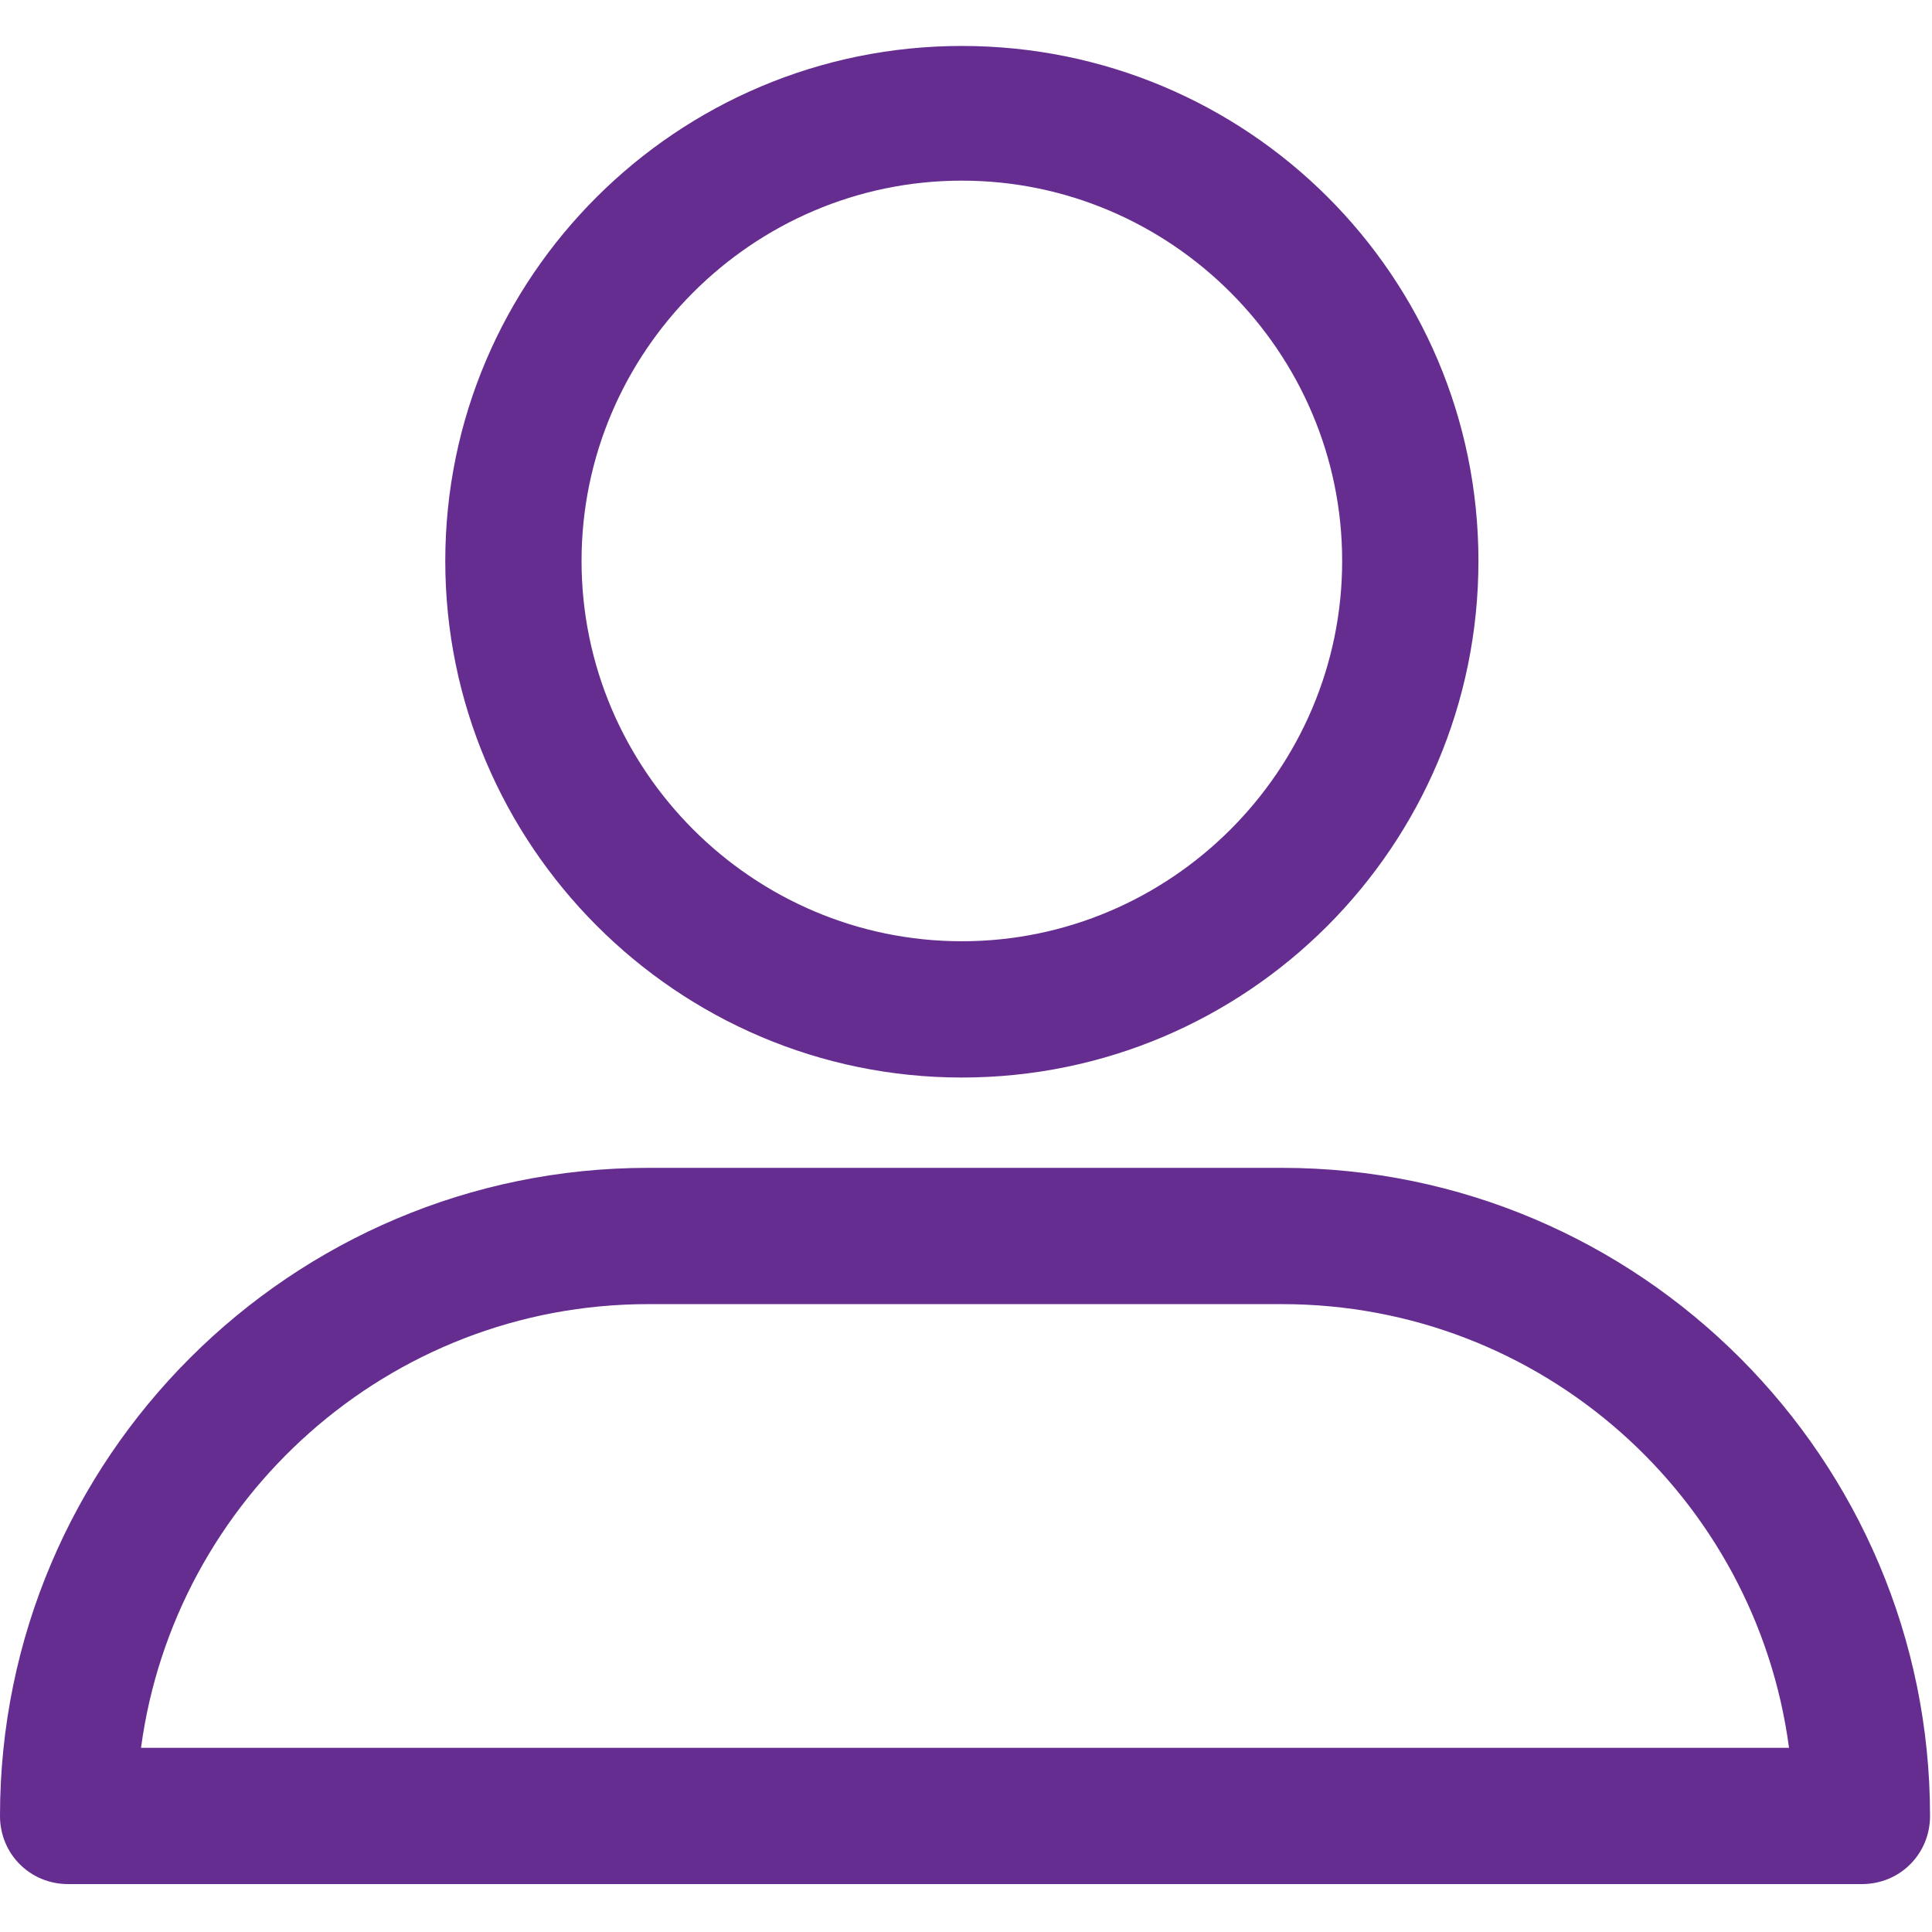<?xml version="1.0" encoding="UTF-8" standalone="no"?><!DOCTYPE svg PUBLIC "-//W3C//DTD SVG 1.1//EN" "http://www.w3.org/Graphics/SVG/1.1/DTD/svg11.dtd"><svg width="100%" height="100%" viewBox="0 0 564 564" version="1.1" xmlns="http://www.w3.org/2000/svg" xmlns:xlink="http://www.w3.org/1999/xlink" xml:space="preserve" style="fill-rule:evenodd;clip-rule:evenodd;stroke-linejoin:round;stroke-miterlimit:1.414;"><path d="M280.79,314.559c83.266,0 150.803,-67.538 150.803,-150.803c0,-83.265 -67.538,-150.341 -150.803,-150.341c-83.265,0 -150.803,67.538 -150.803,150.341c0,82.803 67.537,150.803 150.803,150.803Zm0,-261.824c61.061,0 111.021,49.959 111.021,111.021c0,61.062 -49.96,111.02 -111.021,111.02c-61.061,0 -111.021,-49.959 -111.021,-111.021c0,-61.062 49.959,-111.02 111.021,-111.02Z" style="fill:#662d91;fill-rule:nonzero;"/><path d="M19.891,550.015l523.648,0c11.102,0 19.891,-8.789 19.891,-19.891c0,-104.082 -84.653,-189.198 -189.198,-189.198l-185.034,0c-104.082,0 -189.198,84.653 -189.198,189.198c0,11.102 8.789,19.891 19.891,19.891Zm169.307,-169.307l185.034,0c75.864,0 138.313,56.436 148.028,129.524l-481.09,0c9.714,-72.625 72.164,-129.524 148.028,-129.524Z" style="fill:#662d91;fill-rule:nonzero;"/></svg>
